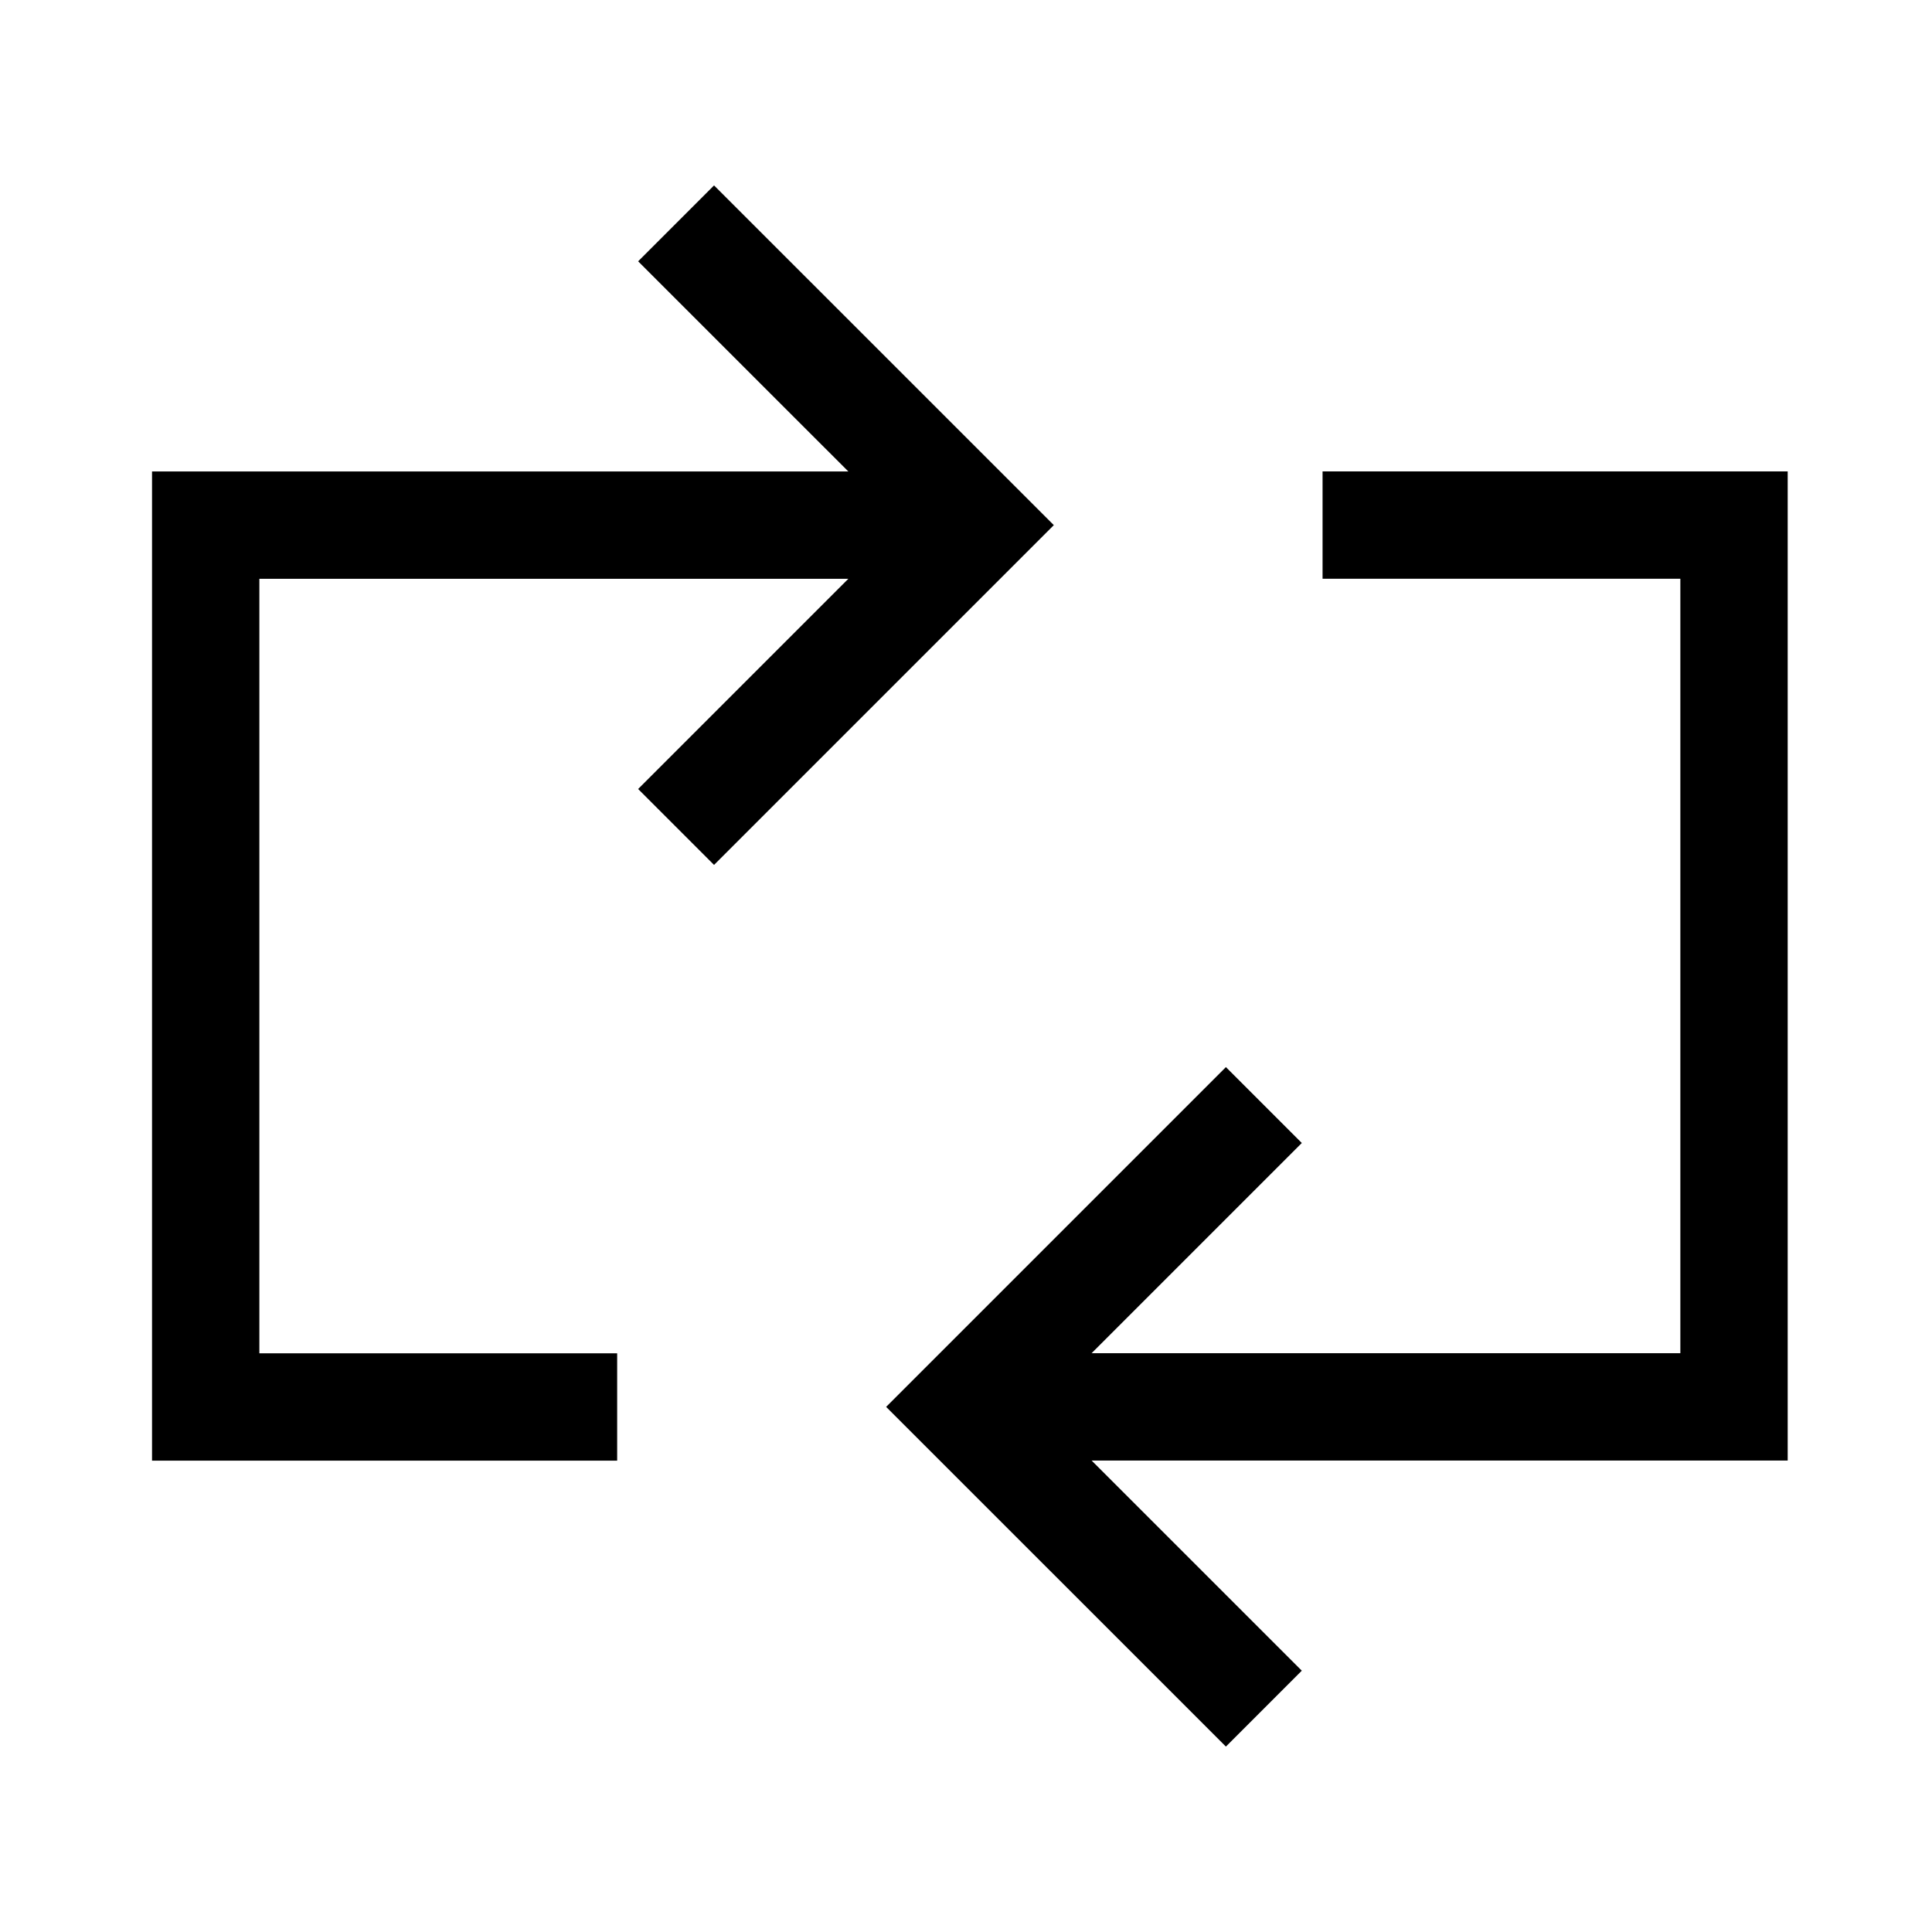 <svg width="36" height="36" viewBox="-1 -1 36 36" fill="none" xmlns="http://www.w3.org/2000/svg"><g id="arrow-reload-horizontal-2"><path stroke-width="2" d="m22.55 19.591 -5.624 5.624 5.624 5.623" stroke="#000000" id="Vector"></path><path stroke-width="2" d="m11.598 14.409 5.624 -5.624 -5.624 -5.623" stroke="#000000" id="Vector_2"></path><path stroke-width="2" d="m17.071 25.215 14.24 0 0 -16.431 -7.667 0" stroke="#000000" id="Vector 995"></path><path stroke-width="2" d="M17.071 8.785 2.833 8.785 2.833 25.217l7.667 0" stroke="#000000" id="Vector 996"></path></g></svg>
